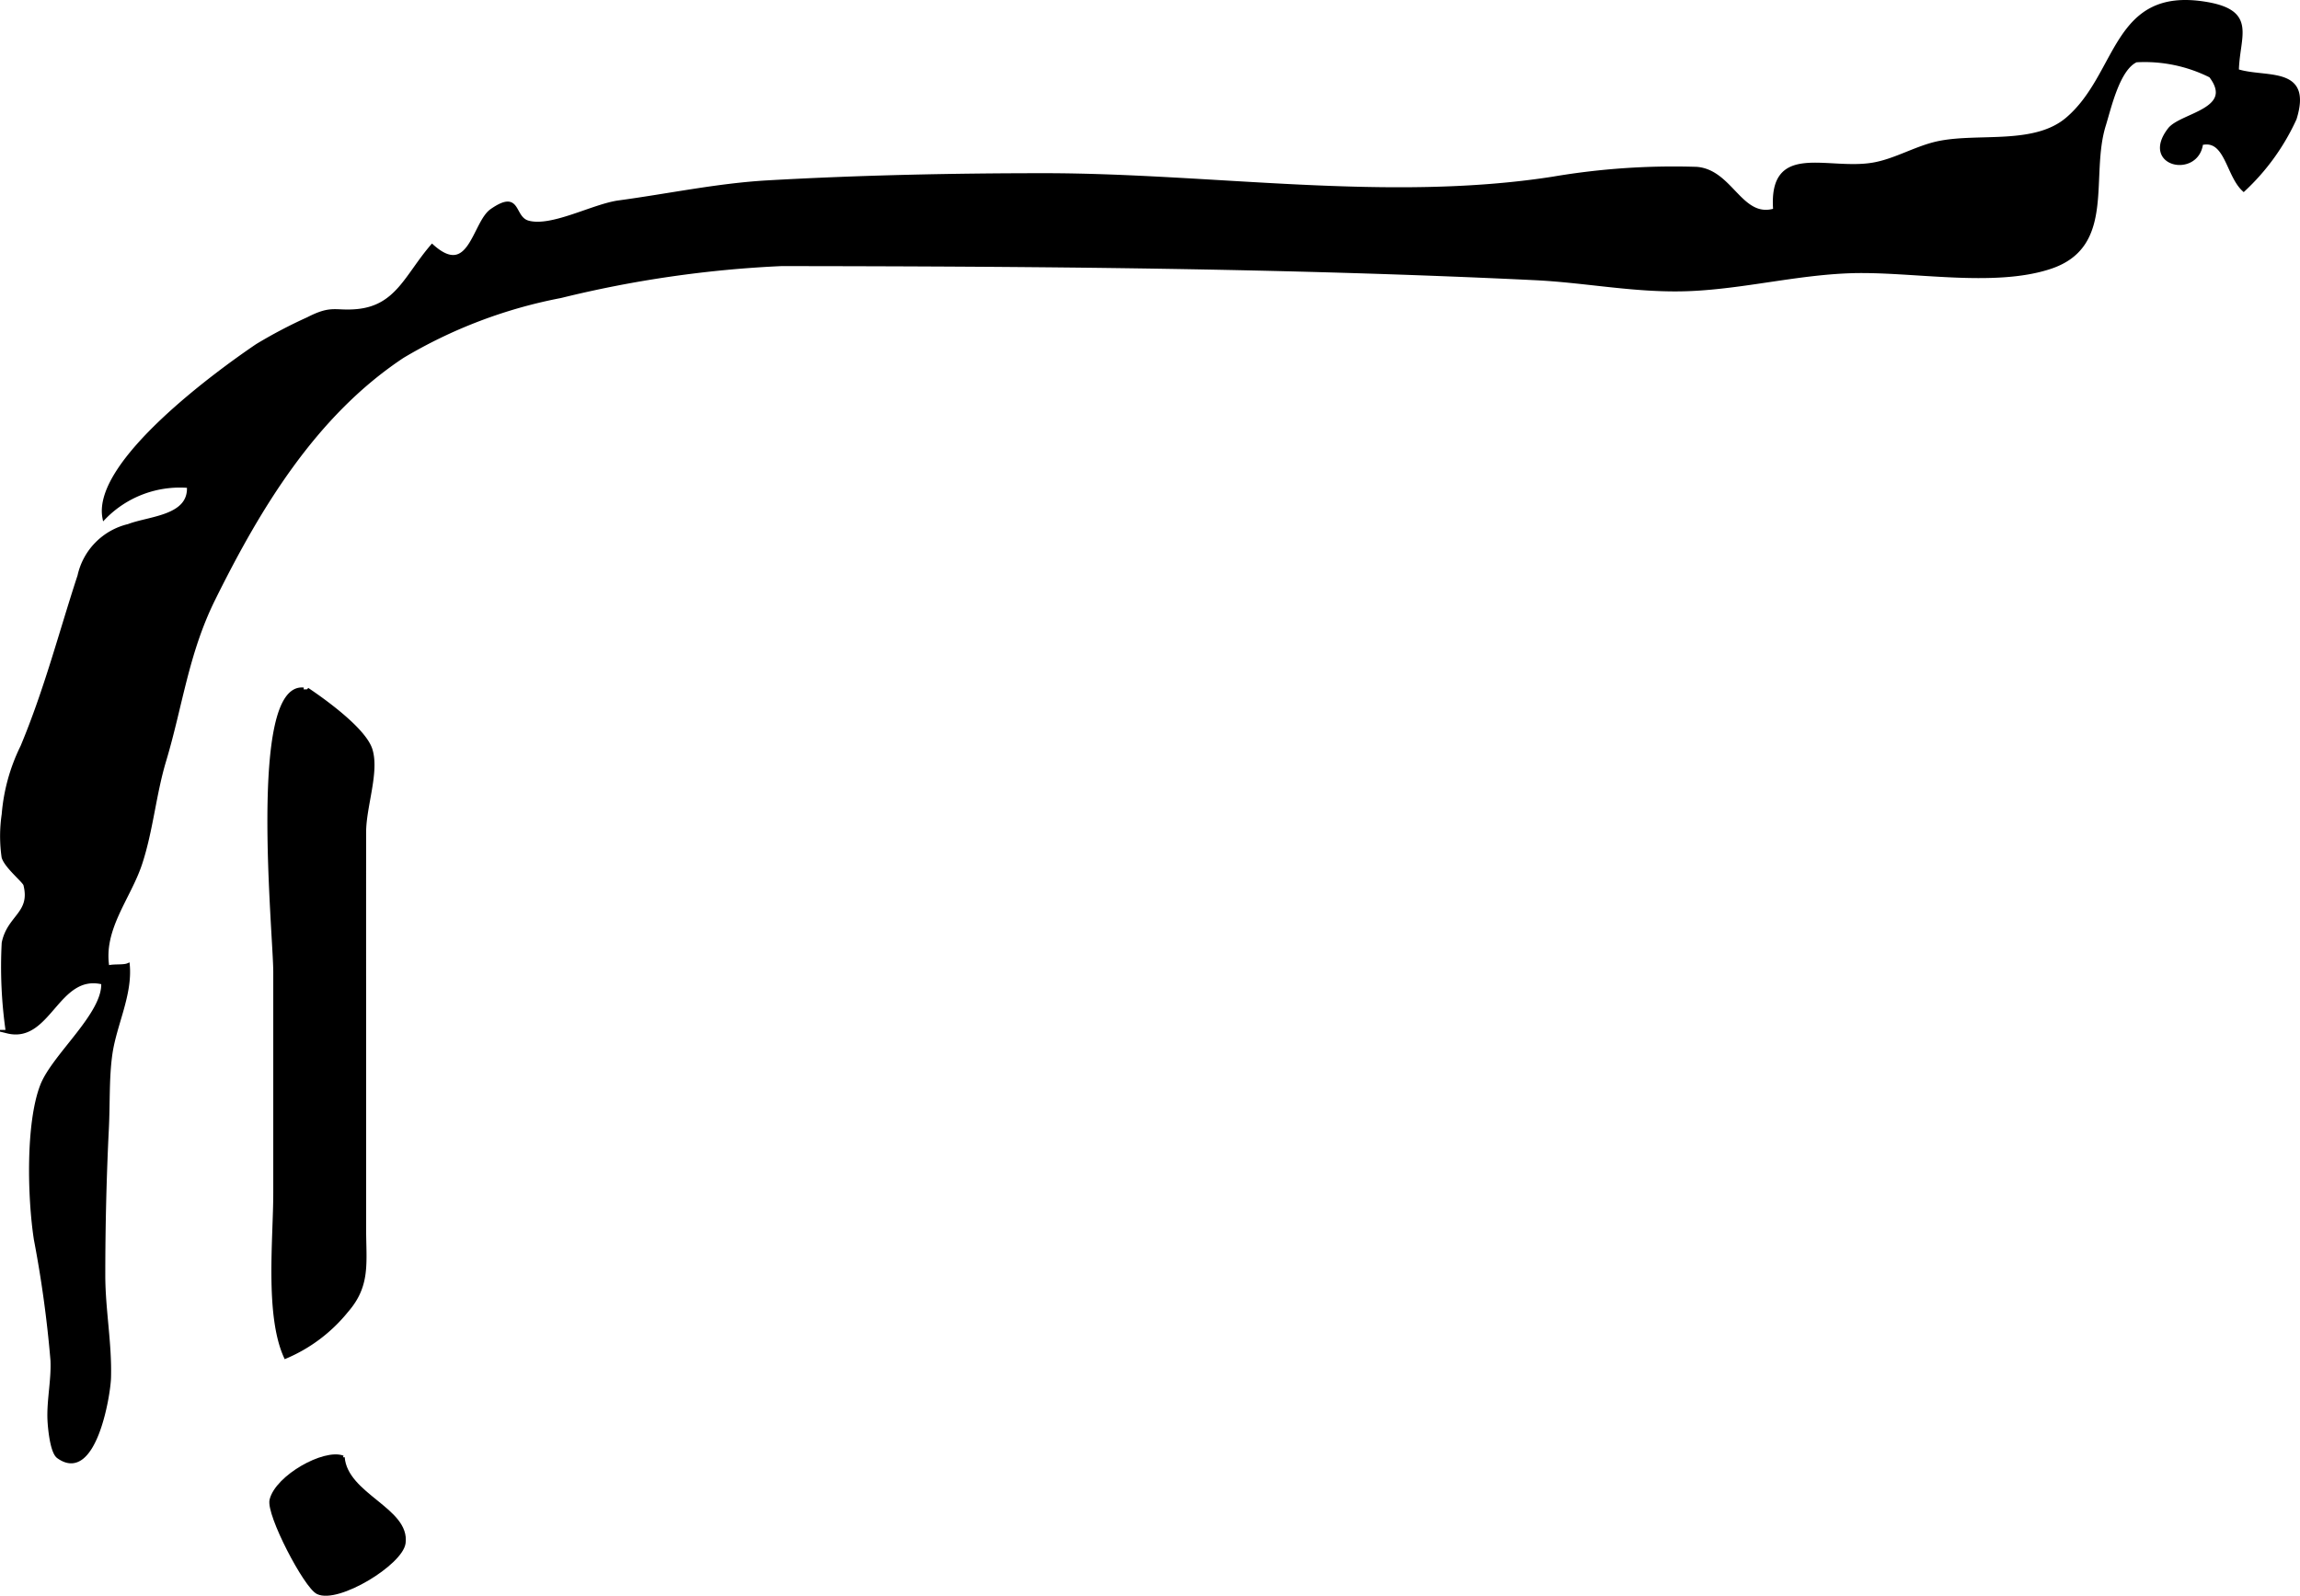 <?xml version="1.0" encoding="UTF-8"?>
<svg xmlns="http://www.w3.org/2000/svg"
     version="1.1"
     width="34.286mm"
     height="23.791mm"
     viewBox="0 0 97.188 67.438">
   <defs>
      <style type="text/css"><![CDATA[
      .a {
        stroke: #000;
        stroke-miterlimit: 10;
        stroke-width: 0.15px;
      }
    ]]></style>
   </defs>
   <path class="a"
         d="M93.146.141c2.19.34,1.413,1.368,1.384,2.85,1.206.387,3.119-.163,2.441,2.022a9.471,9.471,0,0,1-2.162,3.004c-.688-.636-.728-2.217-1.791-1.958-.166,1.406-2.517.932-1.347-.588.494-.639,2.852-.809,1.739-2.264a6.212,6.212,0,0,0-3.145-.649c-.764.342-1.127,1.996-1.354,2.725-.681,2.179.442,5.096-2.265,6.004-2.405.807-5.882.097-8.454.185-2.299.079-4.515.659-6.793.755-2.223.094-4.337-.354-6.533-.461-10.575-.511-21.256-.585-31.843-.596a48.005,48.005,0,0,0-9.334,1.351,20.591,20.591,0,0,0-6.675,2.537c-3.725,2.468-6.089,6.417-7.993,10.265-1.129,2.282-1.375,4.496-2.076,6.83-.427,1.424-.546,2.929-1.011,4.342-.474,1.443-1.661,2.769-1.386,4.389.207-.087.654-.017.861-.104.113,1.269-.552,2.509-.733,3.75-.145,1.003-.097,2.094-.151,3.171-.099,1.988-.151,4.118-.151,6.189,0,1.447.283,2.884.242,4.332-.021.749-.629,4.448-2.155,3.338-.274-.2-.365-1.225-.38-1.547-.038-.83.166-1.685.126-2.533a48.873,48.873,0,0,0-.701-5.102c-.271-1.765-.349-4.904.264-6.495.491-1.275,2.663-3.034,2.581-4.351-1.927-.48-2.258,2.504-4.033,2.067a19.147,19.147,0,0,1-.171-3.751c.226-1.122,1.225-1.238.916-2.46-.038-.153-.791-.75-.92-1.159a6.248,6.248,0,0,1,.004-1.815,7.891,7.891,0,0,1,.792-2.861c1.012-2.423,1.626-4.825,2.411-7.219a2.785,2.785,0,0,1,2.079-2.113c.885-.344,2.636-.356,2.543-1.675a4.46,4.46,0,0,0-3.569,1.332c-.438-2.343,4.826-6.169,6.465-7.275a20.539,20.539,0,0,1,2.15-1.129c1.016-.523,1.139-.251,2.064-.337,1.699-.158,2.099-1.489,3.178-2.739,1.612,1.446,1.766-.982,2.517-1.502,1.213-.841.85.321,1.551.504,1.01.264,2.731-.709,3.823-.857,2.101-.283,4.179-.727,6.299-.847,3.862-.219,7.789-.302,11.665-.302,7.111,0,14.54,1.237,21.526.143a30.448,30.448,0,0,1,6.058-.411c1.466.119,1.866,2.192,3.302,1.755-.215-2.838,2.193-1.612,4.128-1.932.97-.16,1.861-.73,2.823-.92,1.691-.337,4.031.174,5.407-1.005C89.56,3.145,89.295-.457,93.146.141Z"/>
   <path class="a"
         d="M12.981,29.132c.674.451,2.427,1.698,2.687,2.563.286.947-.272,2.39-.272,3.476q-.002,3.849,0,7.699v9.057c0,1.439.196,2.389-.751,3.472a6.639,6.639,0,0,1-2.577,1.943c-.803-1.764-.446-4.987-.446-6.929v-9.332c0-1.606-1.062-12.195,1.208-11.949"/>
   <path class="a"
         d="M14.49,61.588c.133,1.607,2.764,2.201,2.574,3.623-.116.866-2.785,2.497-3.637,2.087-.517-.248-2.112-3.302-1.962-3.909.241-.981,2.237-2.1,3.026-1.801"/>
</svg>

